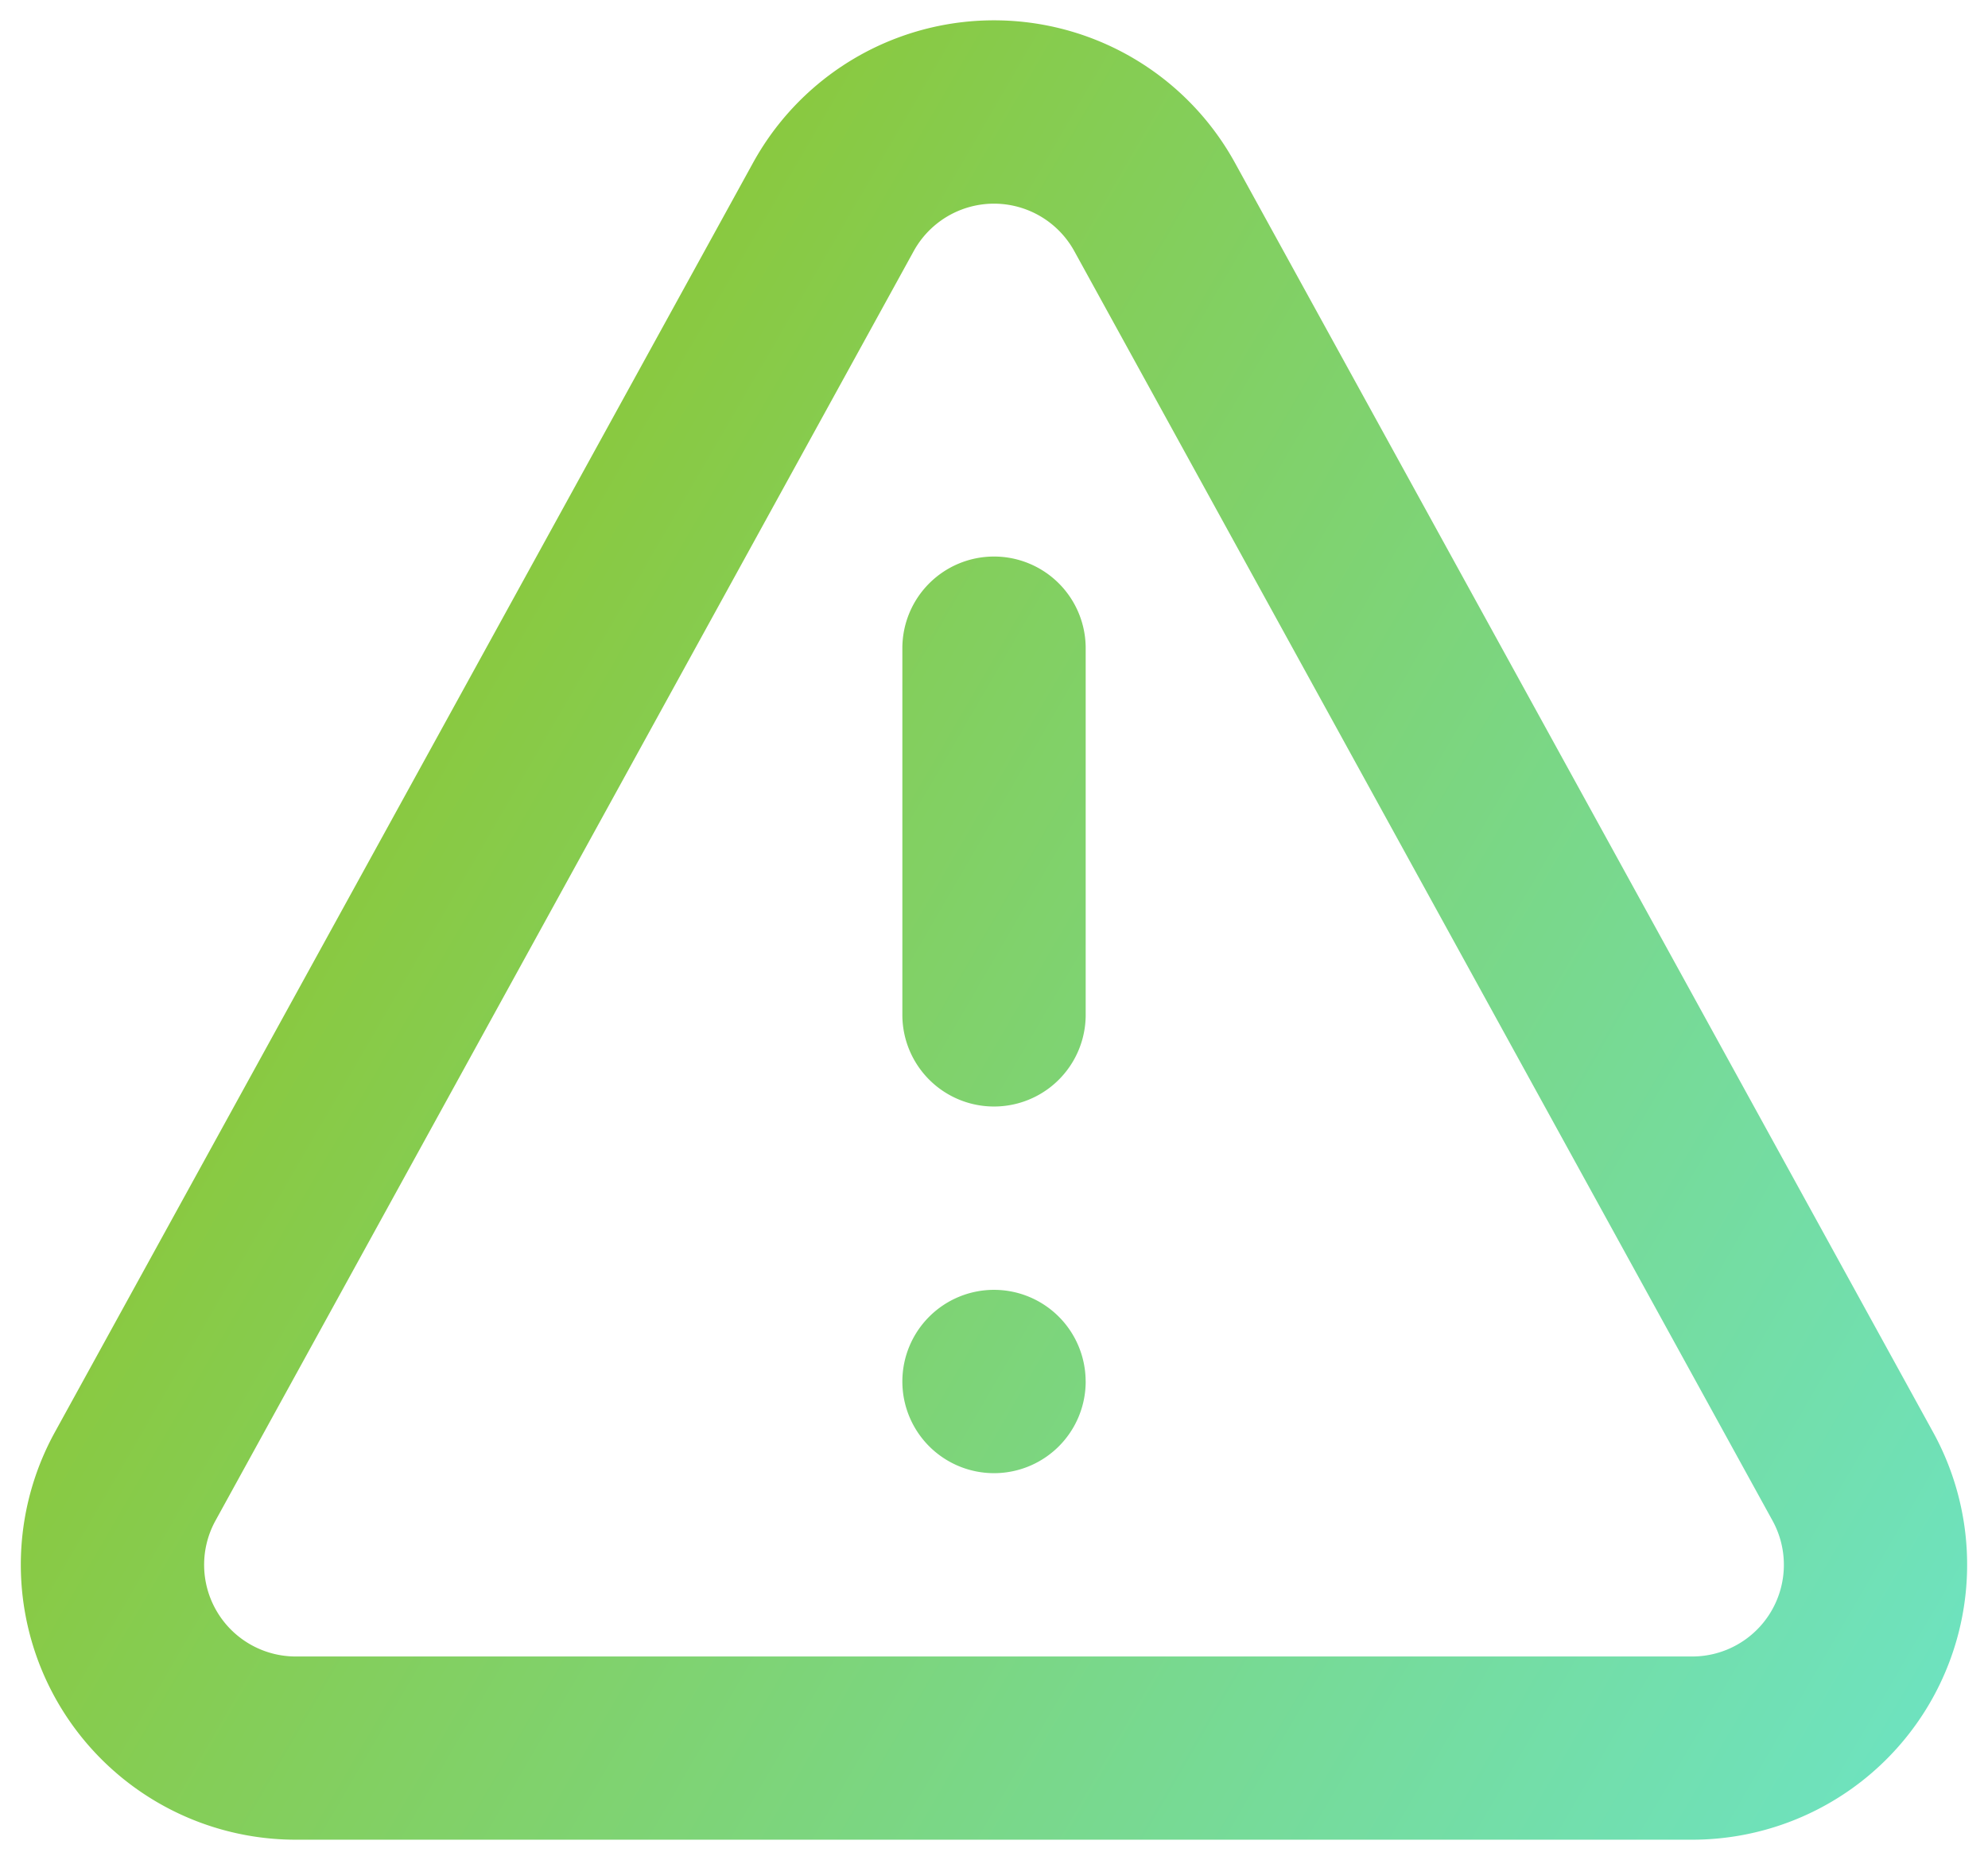 <svg xmlns="http://www.w3.org/2000/svg" xmlns:xlink="http://www.w3.org/1999/xlink" width="48.799" height="45.662" viewBox="0 0 48.799 45.662"><defs><style>.a{fill-rule:evenodd;fill:url(#a);}.b{fill:rgba(0,0,0,0);}</style><linearGradient id="a" x1="1.333" y1="1" x2="0.017" y2="0.14" gradientUnits="objectBoundingBox"><stop offset="0" stop-color="#60efff"/><stop offset="1" stop-color="#90c322"/></linearGradient></defs><g transform="translate(-12982.15 17974.49)"><path class="a" d="M23.306,7.816a2.25,2.25,0,0,1,3.943,0L44.388,38.978a2.25,2.25,0,0,1-1.971,3.334H8.138a2.25,2.25,0,0,1-1.971-3.334Zm7.886-2.169a6.75,6.75,0,0,0-11.829,0L2.223,36.809a6.75,6.75,0,0,0,5.914,10H42.417a6.75,6.75,0,0,0,5.914-10Zm-5.914,9.665a2.25,2.25,0,0,1,2.25,2.25v9a2.25,2.25,0,0,1-4.5,0v-9A2.25,2.25,0,0,1,25.277,15.312Zm2.25,20.25a2.25,2.25,0,1,1-2.25-2.25A2.25,2.25,0,0,1,27.527,35.562Z" transform="translate(12981.272 -17976.141)"/><path class="b" d="M25.276,1.65h0A7.157,7.157,0,0,1,31.63,5.406L48.769,36.568a7.25,7.25,0,0,1-6.352,10.744H8.138A7.25,7.25,0,0,1,1.785,36.568L18.925,5.406A7.156,7.156,0,0,1,25.276,1.65Zm17.14,44.662a6.25,6.25,0,0,0,5.476-9.262L30.753,5.888A6.17,6.17,0,0,0,25.277,2.65h0A6.168,6.168,0,0,0,19.8,5.888L2.662,37.05a6.25,6.25,0,0,0,5.476,9.262ZM25.277,6.15a2.715,2.715,0,0,1,2.41,1.425L44.826,38.737a2.75,2.75,0,0,1-2.41,4.075H8.138a2.75,2.75,0,0,1-2.41-4.075L22.868,7.575A2.715,2.715,0,0,1,25.277,6.15ZM42.417,41.812a1.75,1.75,0,0,0,1.533-2.593L26.811,8.057a1.75,1.75,0,0,0-3.067,0L6.6,39.219a1.75,1.75,0,0,0,1.533,2.593Zm-17.139-27a2.753,2.753,0,0,1,2.75,2.75v9a2.75,2.75,0,0,1-5.5,0v-9A2.753,2.753,0,0,1,25.277,14.812Zm0,13.5a1.752,1.752,0,0,0,1.75-1.75v-9a1.75,1.75,0,0,0-3.5,0v9A1.752,1.752,0,0,0,25.277,28.312Zm0,4.5a2.75,2.75,0,1,1-2.75,2.75A2.753,2.753,0,0,1,25.277,32.812Zm0,4.5a1.75,1.75,0,1,0-1.75-1.75A1.752,1.752,0,0,0,25.277,37.312Z" transform="translate(12981.272 -17976.141)"/></g></svg>